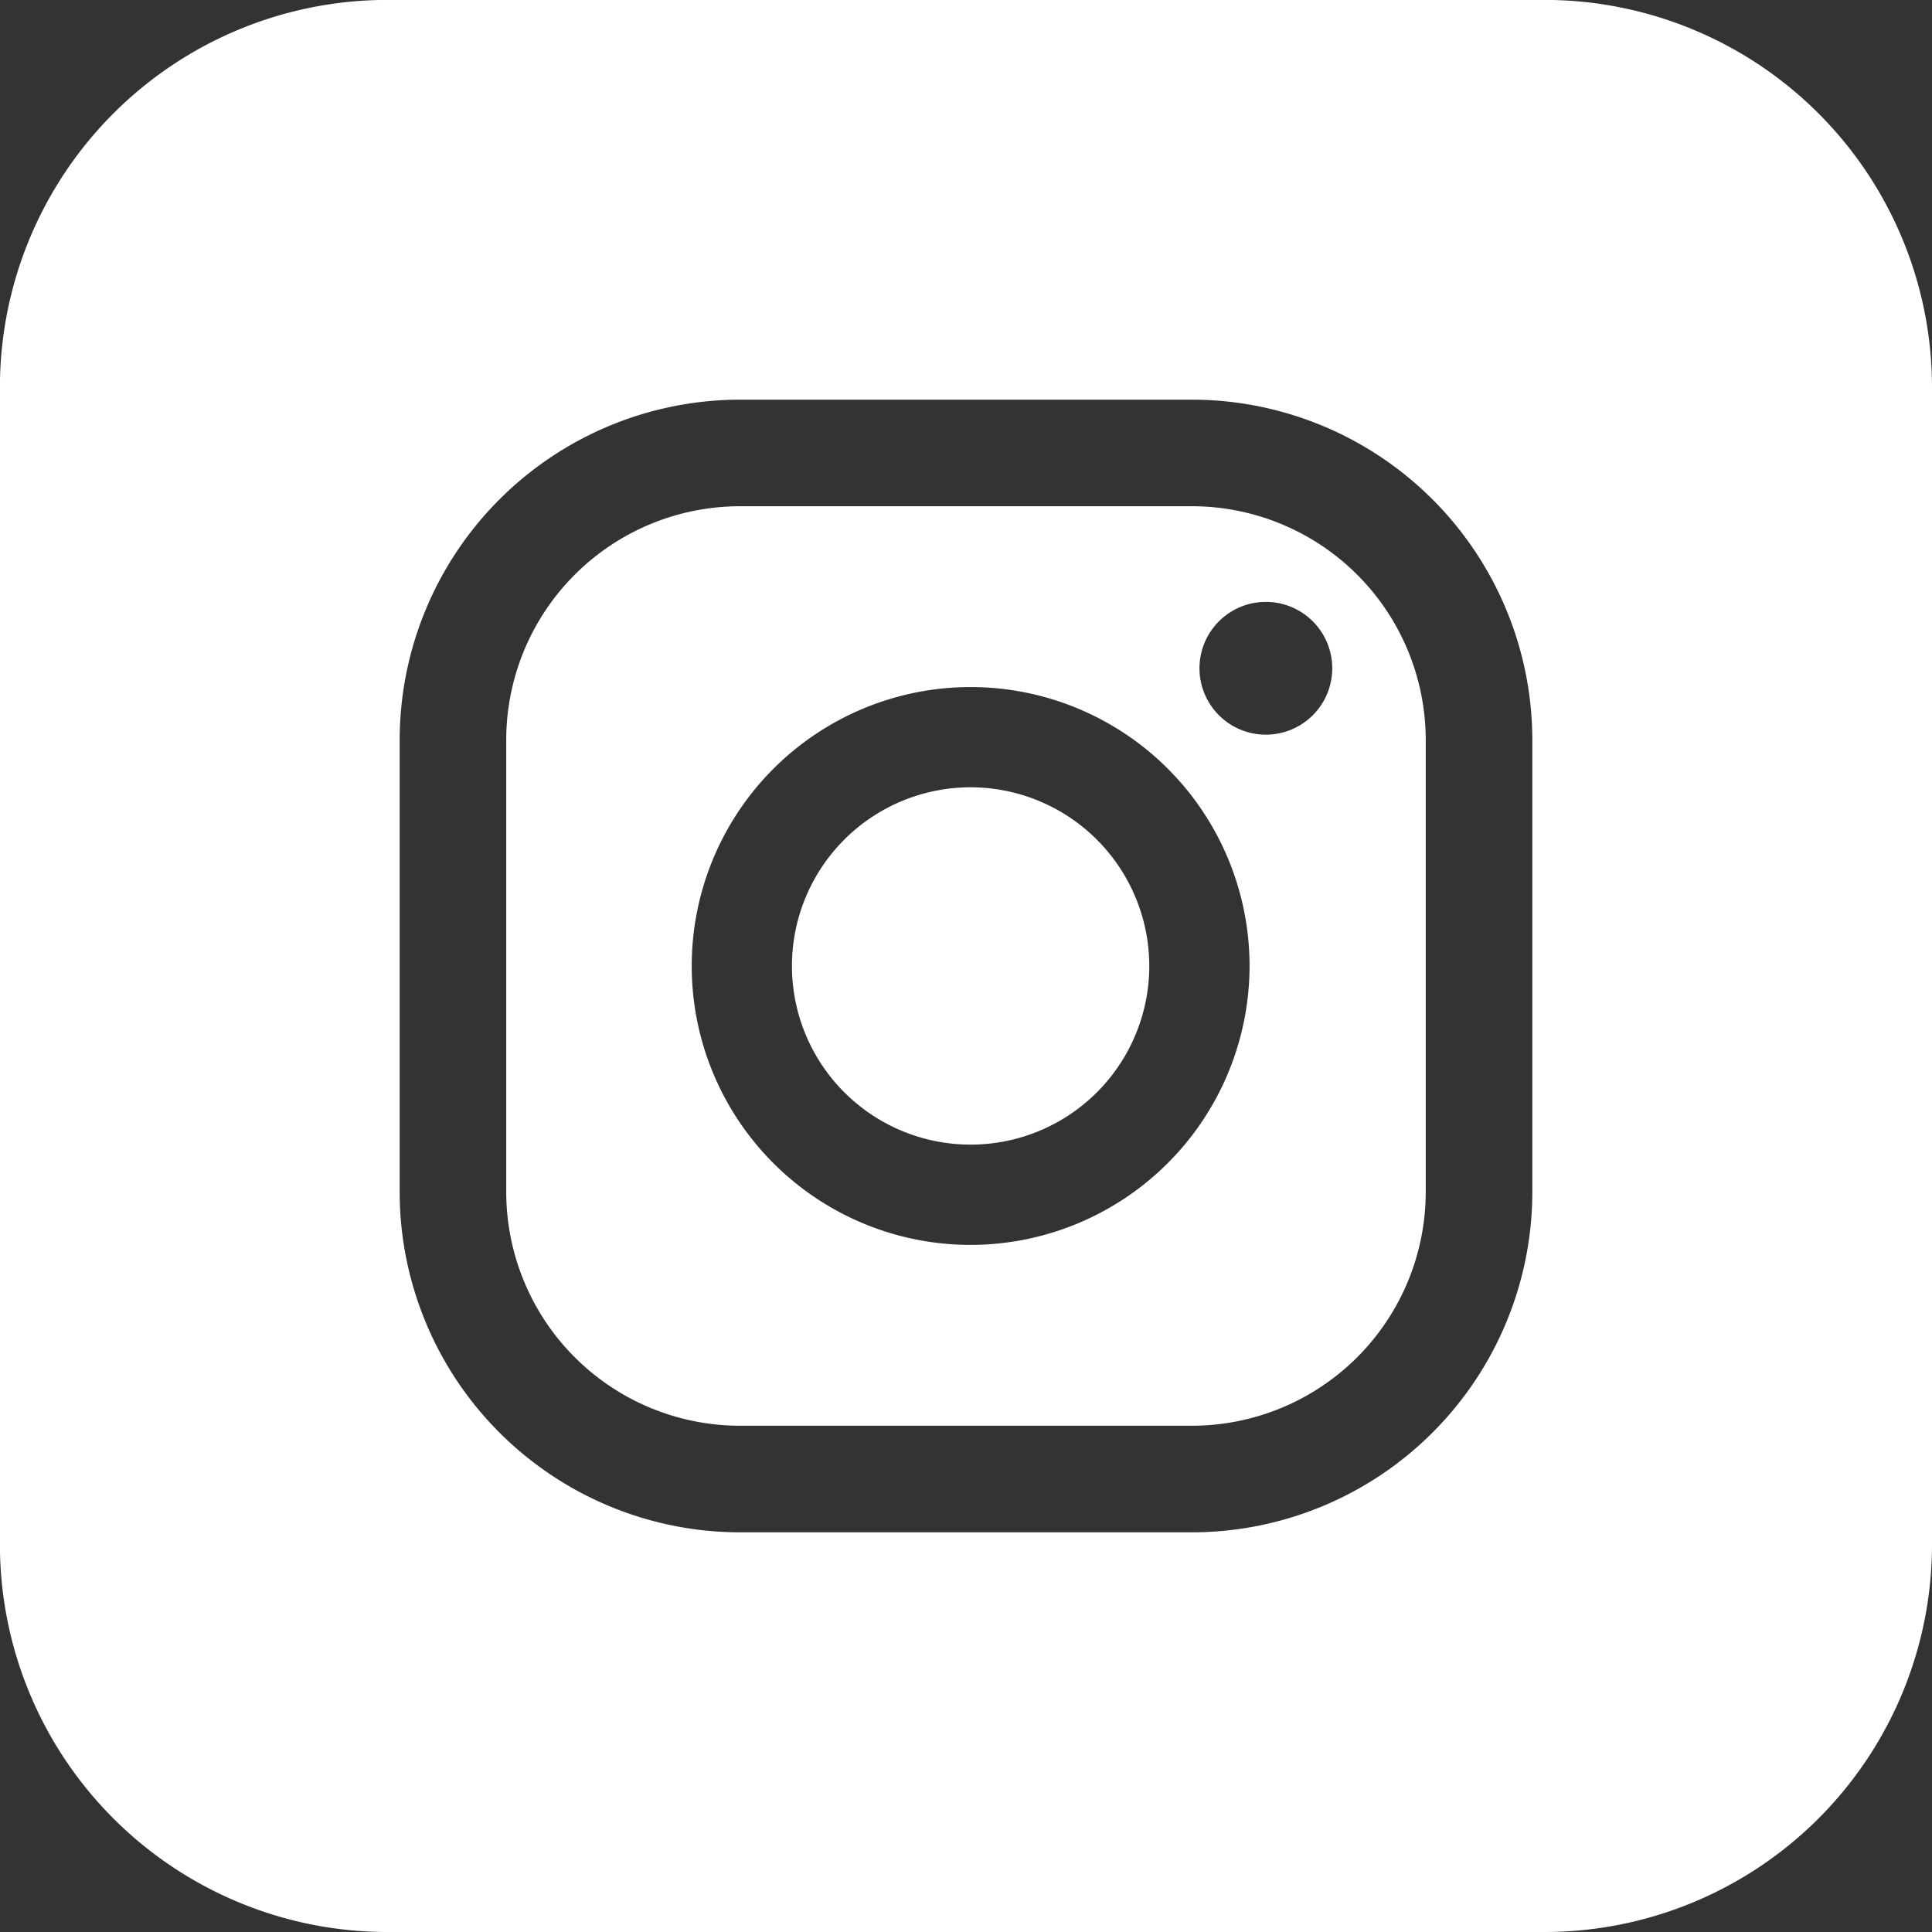 <svg height="67.661" viewBox="0 0 67.661 67.661" width="67.661" xmlns="http://www.w3.org/2000/svg"><rect x="0" y="0" width="67.661" height="67.661" fill="#333333" stroke="none"/><g fill="#fff"><path d="m284.932 67.464h-15.837a8.19 8.19 0 0 0 -8.183 8.182v15.838a8.19 8.19 0 0 0 8.183 8.182h15.837a8.192 8.192 0 0 0 8.182-8.182v-15.838a8.192 8.192 0 0 0 -8.182-8.182zm-7.756 25.869a9.768 9.768 0 1 1 9.768-9.768 9.779 9.779 0 0 1 -9.769 9.768zm10.339-17.869a2.325 2.325 0 1 1 2.325-2.325 2.325 2.325 0 0 1 -2.326 2.325z" transform="translate(-243.183 -49.735)"/><path d="m271.605 71.828a6.257 6.257 0 1 0 6.256 6.259 6.264 6.264 0 0 0 -6.256-6.259z" transform="translate(-237.612 -44.256)"/><path d="m307.18 59.6h-40.6a13.572 13.572 0 0 0 -13.532 13.532v40.6a13.572 13.572 0 0 0 13.532 13.532h40.6a13.572 13.572 0 0 0 13.532-13.532v-40.6a13.572 13.572 0 0 0 -13.532-13.532zm-.465 41.749a11.93 11.93 0 0 1 -11.915 11.918h-15.837a11.929 11.929 0 0 1 -11.915-11.915v-15.837a11.929 11.929 0 0 1 11.915-11.915h15.837a11.93 11.93 0 0 1 11.915 11.915z" transform="translate(-253.051 -59.603)"/></g></svg>